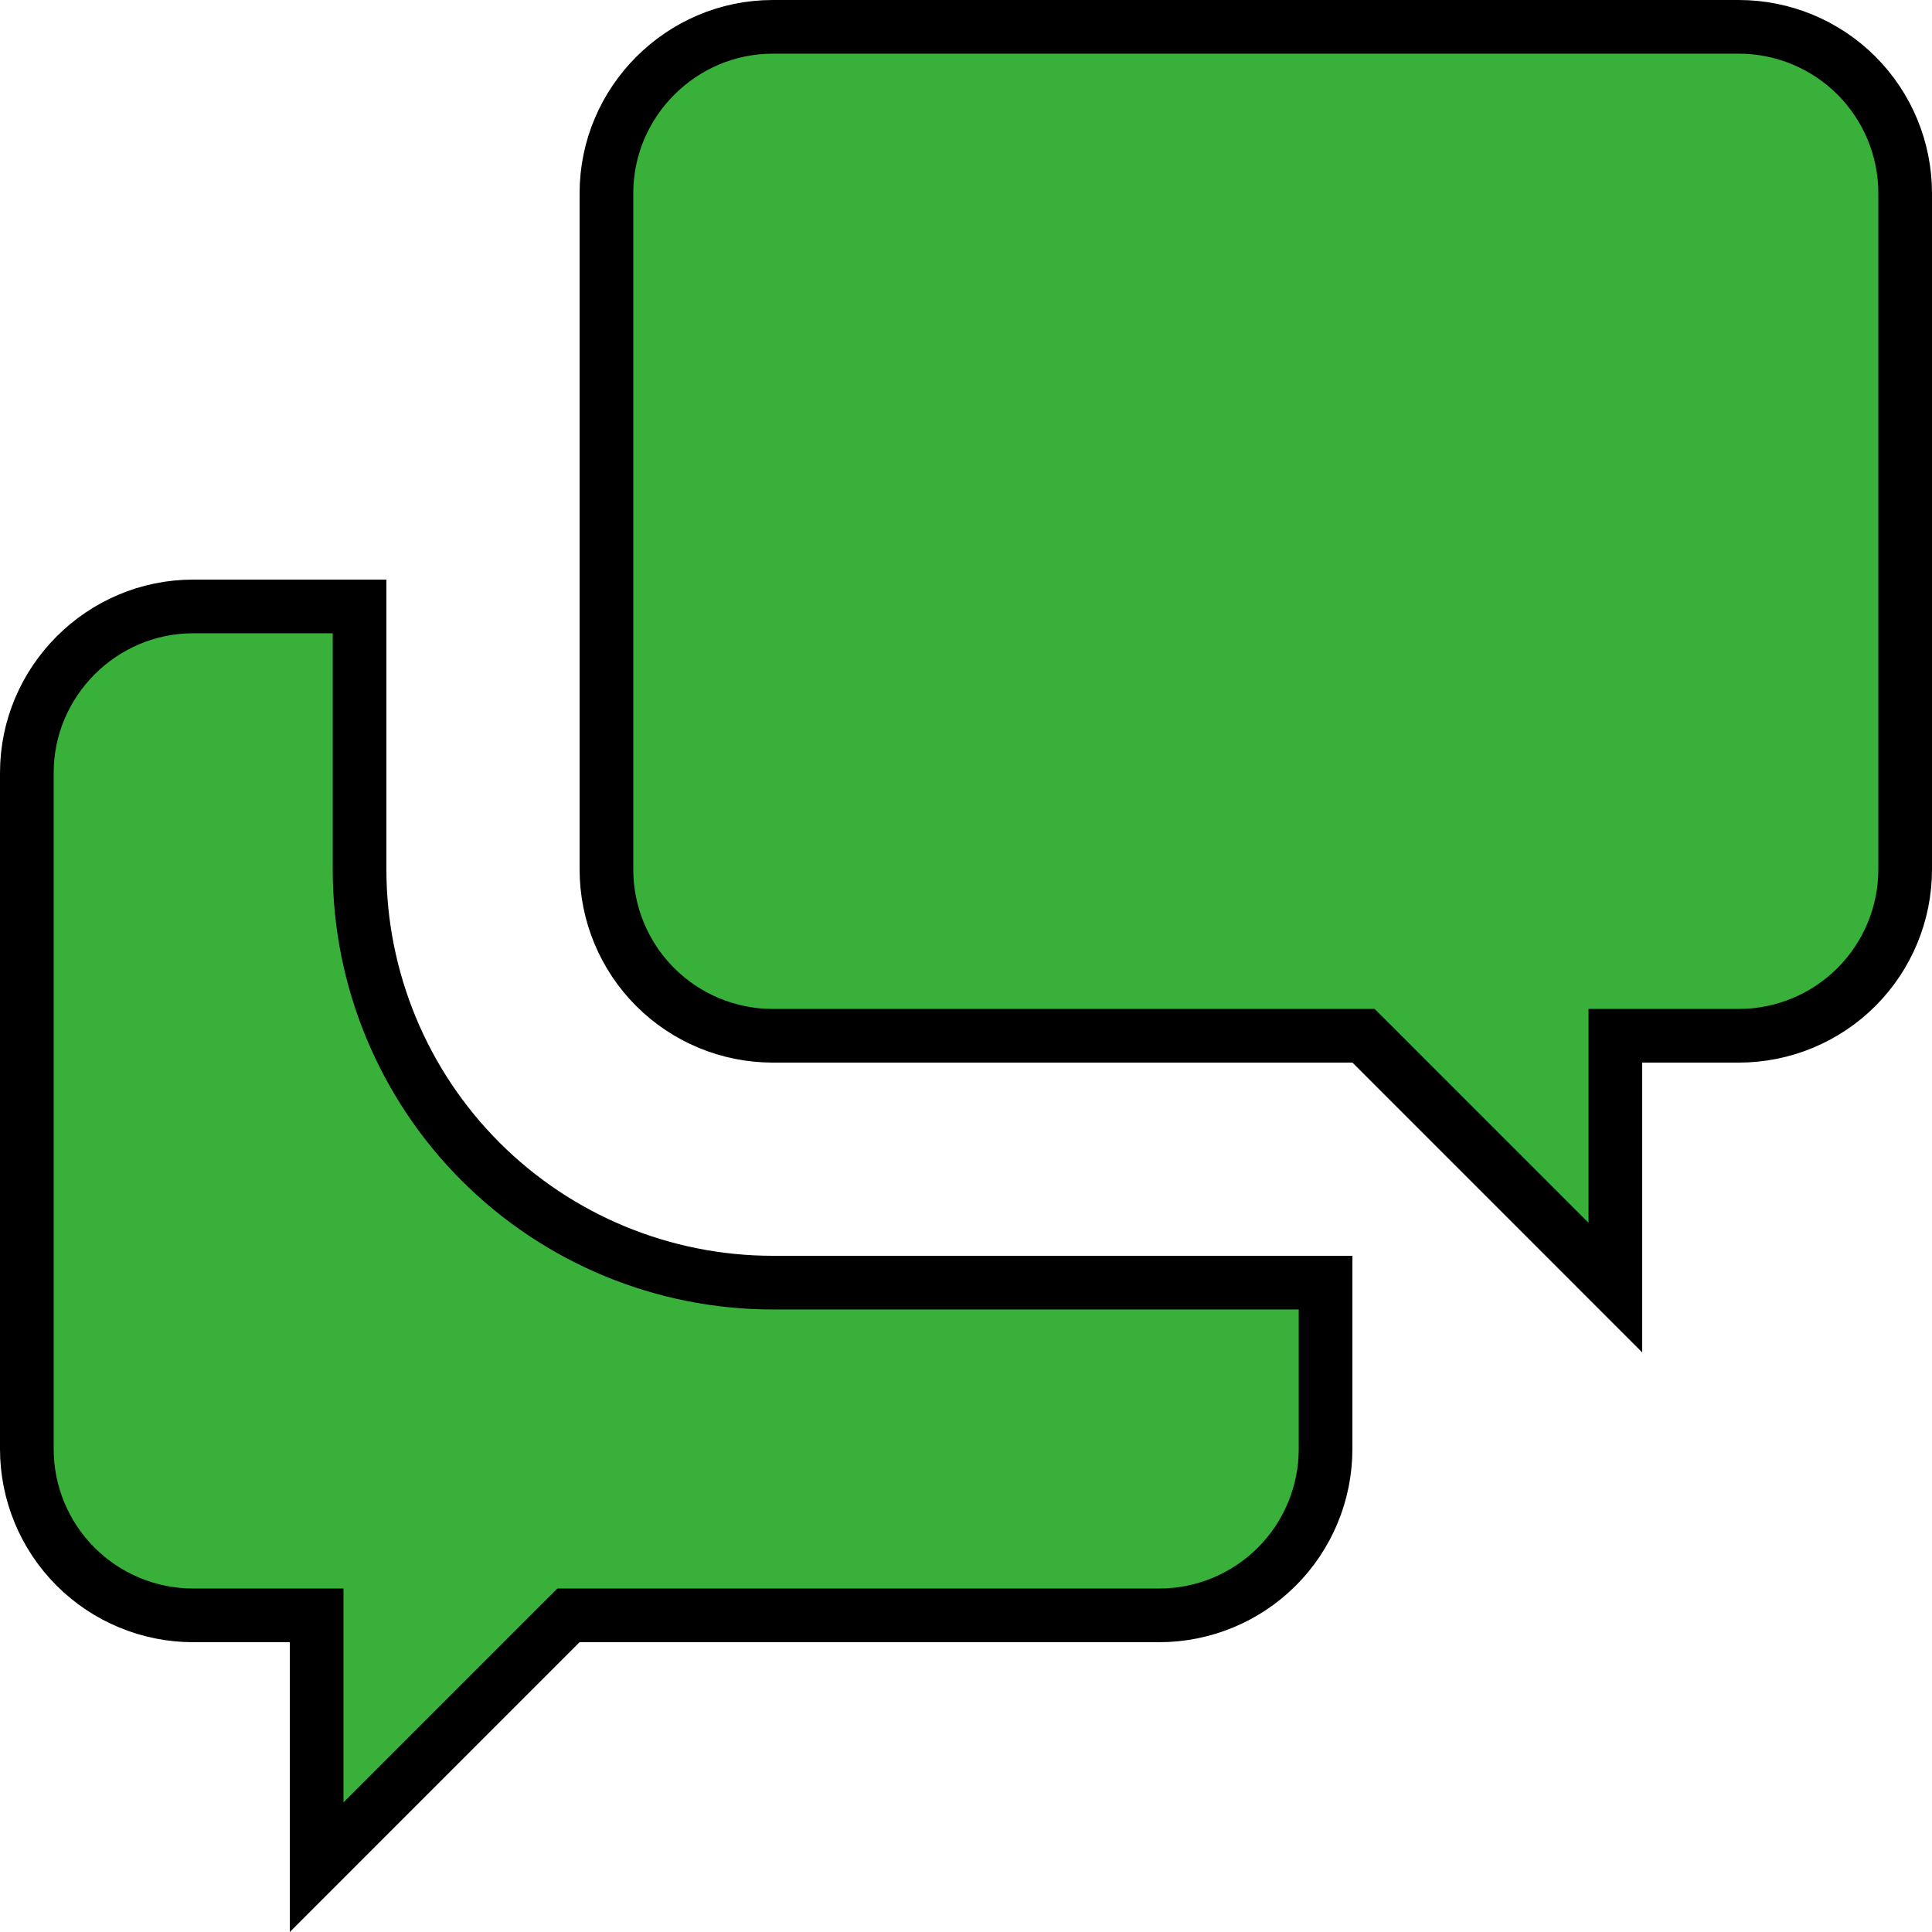 <svg width="36" height="36" viewBox="0 0 36 36" fill="none" xmlns="http://www.w3.org/2000/svg">
<g clip-path="url(#clip0_2307_666)">
<path d="M30.6 19.3H30.1V19.8V23.993L25.554 19.446L25.407 19.3H25.2H14.4C13.578 19.3 12.789 18.973 12.208 18.392C11.627 17.811 11.3 17.022 11.3 16.2V3.6C11.3 1.896 12.696 0.5 14.4 0.5H32.4C33.222 0.5 34.011 0.827 34.592 1.408C35.173 1.989 35.5 2.778 35.5 3.6V16.2C35.5 17.022 35.173 17.811 34.592 18.392C34.011 18.973 33.222 19.3 32.4 19.3H30.6ZM5.9 34.793V30.6V30.1H5.4H3.6C2.778 30.1 1.989 29.773 1.408 29.192C0.827 28.611 0.5 27.822 0.5 27V14.4C0.5 12.696 1.896 11.3 3.6 11.3H6.7V16.2C6.7 18.242 7.511 20.201 8.955 21.645C10.399 23.089 12.358 23.9 14.4 23.9H24.7V27C24.7 27.822 24.373 28.611 23.792 29.192C23.211 29.773 22.422 30.1 21.6 30.1H10.8H10.593L10.446 30.246L5.9 34.793Z" fill="#39B039" stroke="black"/>
</g>
<defs>
<clipPath id="clip0_2307_666">
<rect width="36" height="36" fill="white"/>
</clipPath>
</defs>
</svg>
